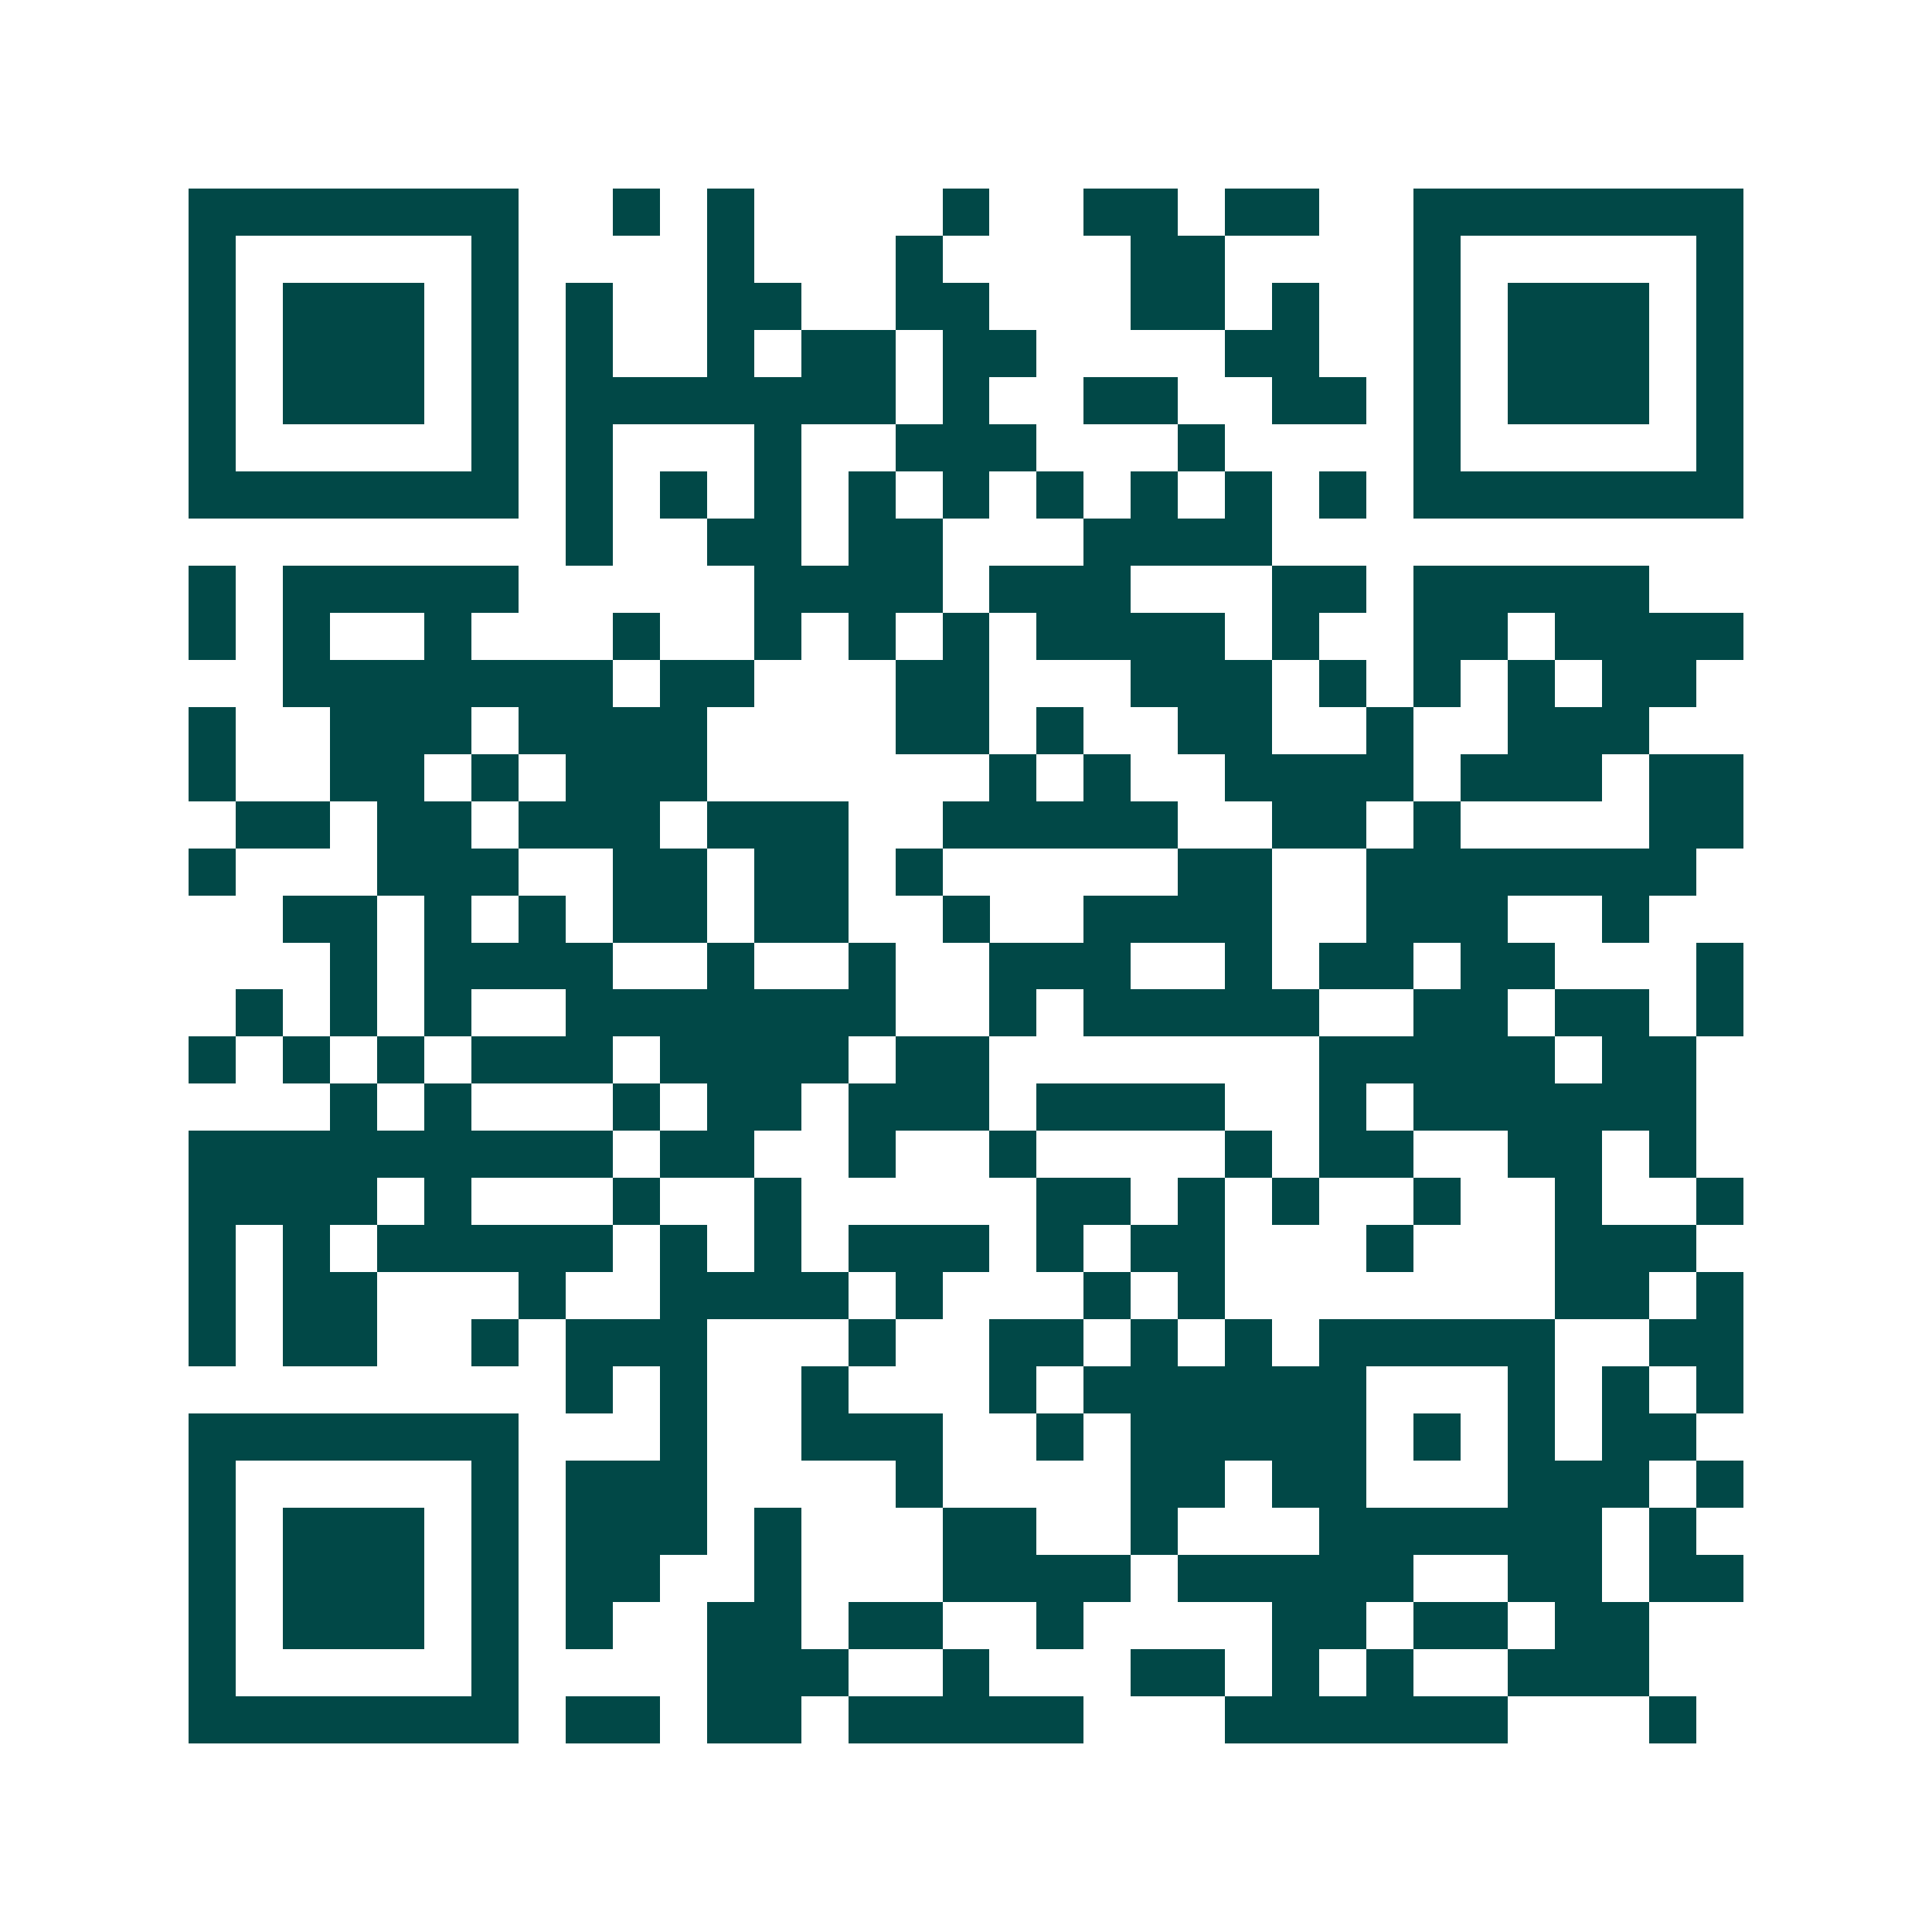 <svg xmlns="http://www.w3.org/2000/svg" width="200" height="200" viewBox="0 0 41 41" shape-rendering="crispEdges"><path fill="#ffffff" d="M0 0h41v41H0z"/><path stroke="#014847" d="M4 4.5h7m2 0h1m1 0h1m4 0h1m2 0h2m1 0h2m2 0h7M4 5.5h1m5 0h1m4 0h1m3 0h1m4 0h2m4 0h1m5 0h1M4 6.5h1m1 0h3m1 0h1m1 0h1m2 0h2m2 0h2m3 0h2m1 0h1m2 0h1m1 0h3m1 0h1M4 7.5h1m1 0h3m1 0h1m1 0h1m2 0h1m1 0h2m1 0h2m4 0h2m2 0h1m1 0h3m1 0h1M4 8.5h1m1 0h3m1 0h1m1 0h7m1 0h1m2 0h2m2 0h2m1 0h1m1 0h3m1 0h1M4 9.5h1m5 0h1m1 0h1m3 0h1m2 0h3m3 0h1m4 0h1m5 0h1M4 10.5h7m1 0h1m1 0h1m1 0h1m1 0h1m1 0h1m1 0h1m1 0h1m1 0h1m1 0h1m1 0h7M12 11.5h1m2 0h2m1 0h2m3 0h4M4 12.5h1m1 0h5m5 0h4m1 0h3m3 0h2m1 0h5M4 13.5h1m1 0h1m2 0h1m3 0h1m2 0h1m1 0h1m1 0h1m1 0h4m1 0h1m2 0h2m1 0h4M6 14.5h7m1 0h2m3 0h2m3 0h3m1 0h1m1 0h1m1 0h1m1 0h2M4 15.5h1m2 0h3m1 0h4m4 0h2m1 0h1m2 0h2m2 0h1m2 0h3M4 16.5h1m2 0h2m1 0h1m1 0h3m6 0h1m1 0h1m2 0h4m1 0h3m1 0h2M5 17.5h2m1 0h2m1 0h3m1 0h3m2 0h5m2 0h2m1 0h1m4 0h2M4 18.5h1m3 0h3m2 0h2m1 0h2m1 0h1m5 0h2m2 0h7M6 19.5h2m1 0h1m1 0h1m1 0h2m1 0h2m2 0h1m2 0h4m2 0h3m2 0h1M7 20.5h1m1 0h4m2 0h1m2 0h1m2 0h3m2 0h1m1 0h2m1 0h2m3 0h1M5 21.5h1m1 0h1m1 0h1m2 0h7m2 0h1m1 0h5m2 0h2m1 0h2m1 0h1M4 22.5h1m1 0h1m1 0h1m1 0h3m1 0h4m1 0h2m7 0h5m1 0h2M7 23.5h1m1 0h1m3 0h1m1 0h2m1 0h3m1 0h4m2 0h1m1 0h6M4 24.5h9m1 0h2m2 0h1m2 0h1m4 0h1m1 0h2m2 0h2m1 0h1M4 25.5h4m1 0h1m3 0h1m2 0h1m5 0h2m1 0h1m1 0h1m2 0h1m2 0h1m2 0h1M4 26.5h1m1 0h1m1 0h5m1 0h1m1 0h1m1 0h3m1 0h1m1 0h2m3 0h1m3 0h3M4 27.5h1m1 0h2m3 0h1m2 0h4m1 0h1m3 0h1m1 0h1m7 0h2m1 0h1M4 28.5h1m1 0h2m2 0h1m1 0h3m3 0h1m2 0h2m1 0h1m1 0h1m1 0h5m2 0h2M12 29.5h1m1 0h1m2 0h1m3 0h1m1 0h6m3 0h1m1 0h1m1 0h1M4 30.5h7m3 0h1m2 0h3m2 0h1m1 0h5m1 0h1m1 0h1m1 0h2M4 31.5h1m5 0h1m1 0h3m4 0h1m4 0h2m1 0h2m3 0h3m1 0h1M4 32.5h1m1 0h3m1 0h1m1 0h3m1 0h1m3 0h2m2 0h1m3 0h6m1 0h1M4 33.5h1m1 0h3m1 0h1m1 0h2m2 0h1m3 0h4m1 0h5m2 0h2m1 0h2M4 34.5h1m1 0h3m1 0h1m1 0h1m2 0h2m1 0h2m2 0h1m4 0h2m1 0h2m1 0h2M4 35.5h1m5 0h1m4 0h3m2 0h1m3 0h2m1 0h1m1 0h1m2 0h3M4 36.5h7m1 0h2m1 0h2m1 0h5m3 0h6m3 0h1"/></svg>
